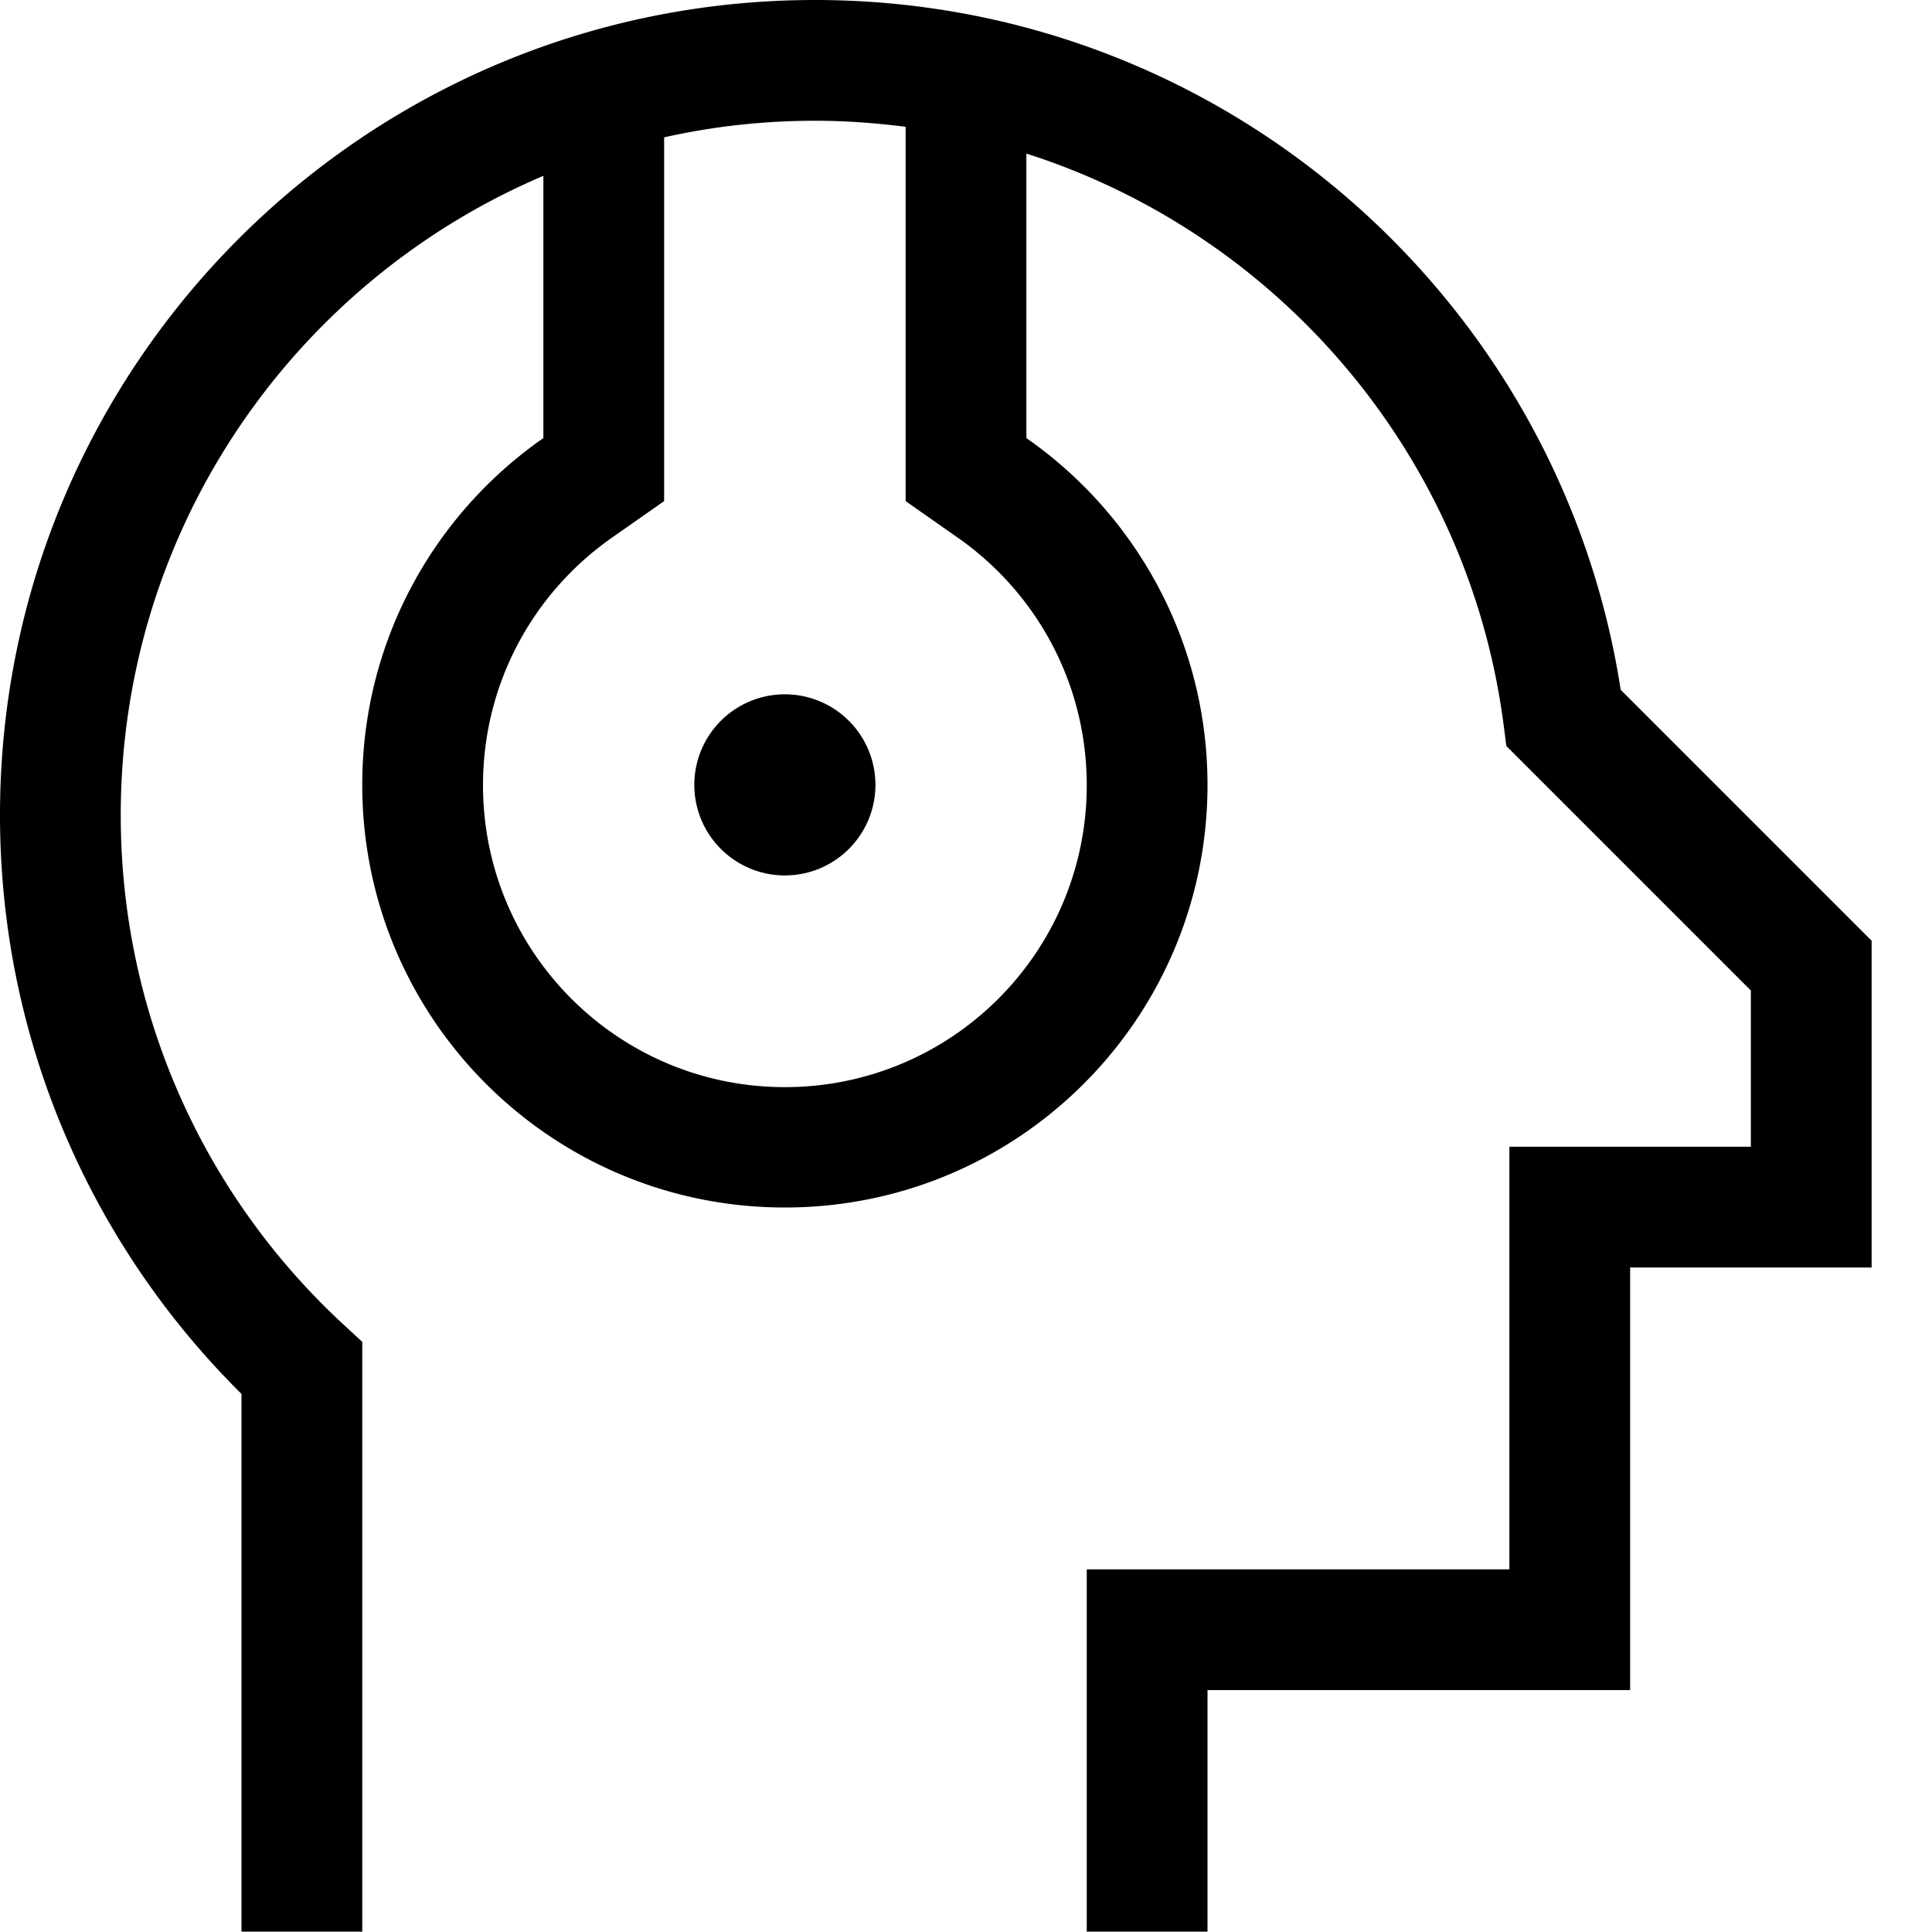 <svg xmlns="http://www.w3.org/2000/svg" viewBox="0 0 512 512"><!--! Font Awesome Pro 7.0.0 by @fontawesome - https://fontawesome.com License - https://fontawesome.com/license (Commercial License) Copyright 2025 Fonticons, Inc. --><path fill="currentColor" d="M176 36.4l0 96.4-13.7 9.6c-20.8 14.5-34.3 38.5-34.3 65.7 0 44.2 35.8 80 80 80s80-35.8 80-80c0-27.2-13.5-51.2-34.3-65.7l-13.7-9.6 0-99.2c-7.9-1-15.9-1.6-24-1.6-13.7 0-27.1 1.5-40 4.4zM144 46.6C78.2 74.6 32 139.9 32 216 32 269.3 54.6 317.3 90.9 350.9l5.1 4.7 0 156.3-32 0 0-142.5C24.5 330.3 0 276 0 216 0 96.7 96.7 0 216 0 324 0 413.5 79.3 429.5 182.8l61.8 61.8 4.7 4.7 0 86.6-64 0 0 112-112 0 0 64-32 0 0-96 112 0 0-112 64 0 0-41.4-60.9-60.9-3.9-3.9-.7-5.4C389.3 120.8 339 62.1 272 40.7l0 75.4c29 20.2 48 53.9 48 91.9 0 61.9-50.1 112-112 112S96 269.9 96 208c0-38.1 19-71.7 48-91.9l0-69.5zM208 184a24 24 0 1 1 0 48 24 24 0 1 1 0-48z"/></svg>